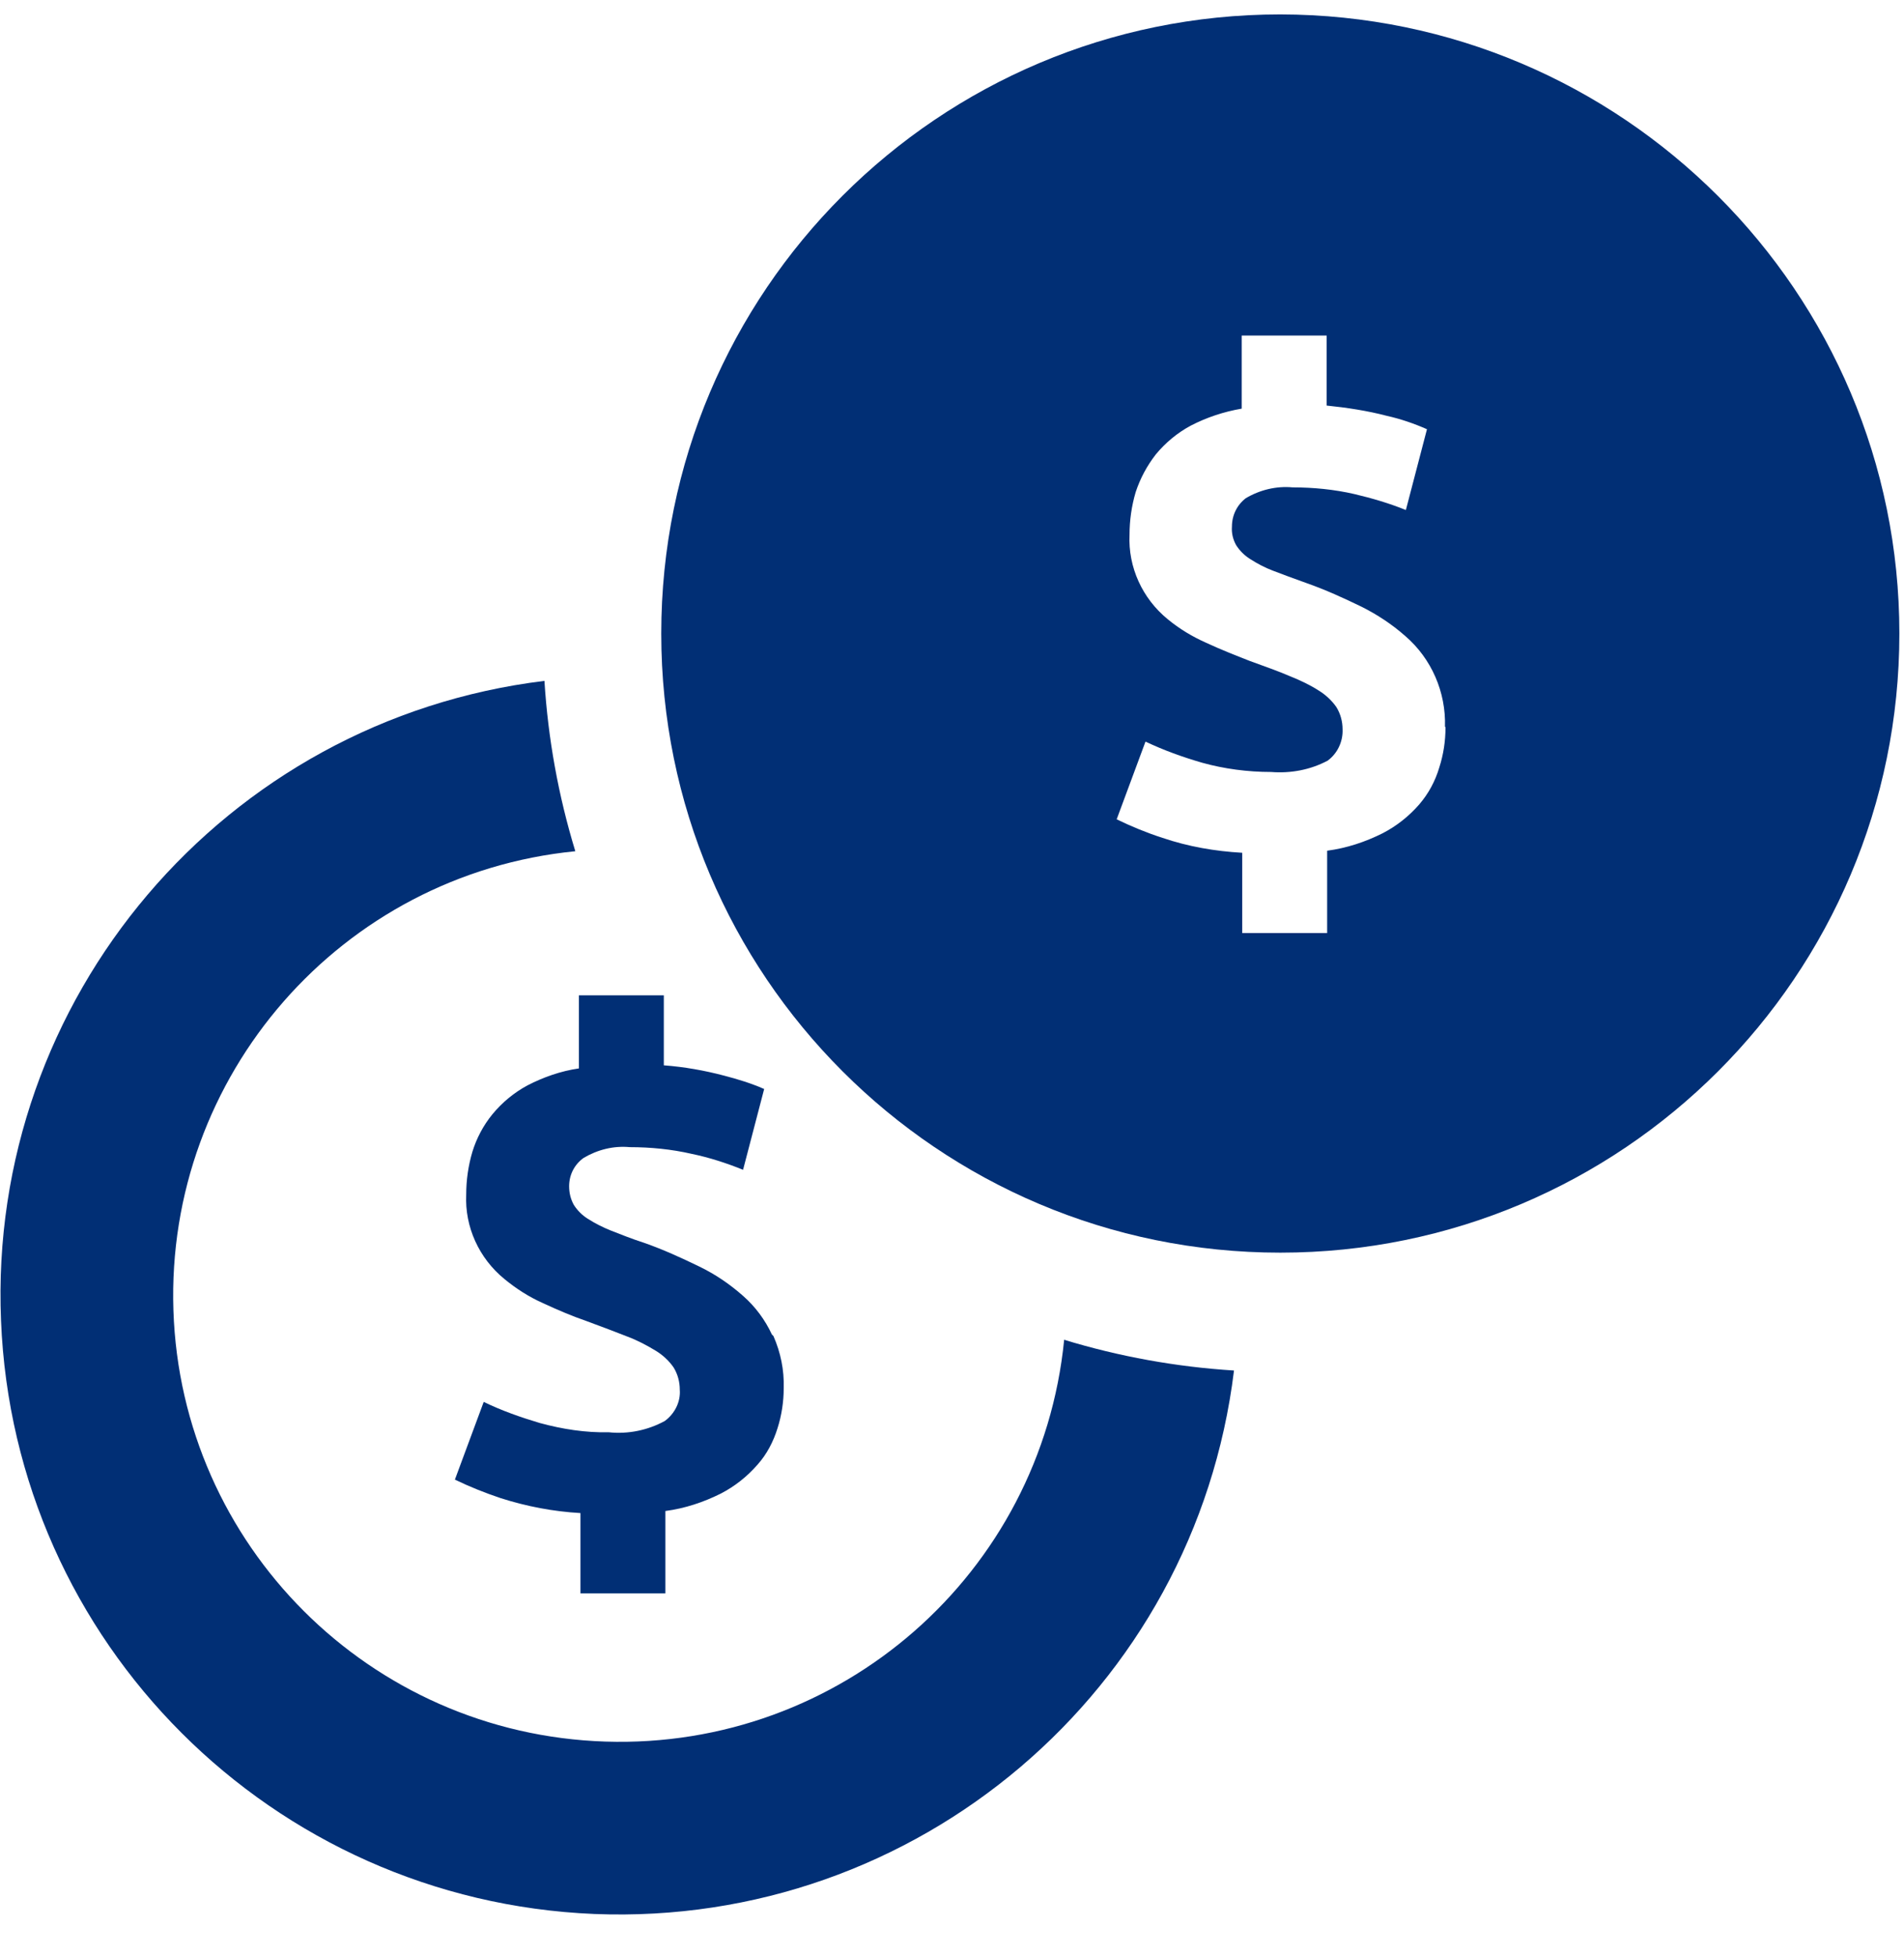 <svg version="1.2" baseProfile="tiny-ps" xmlns="http://www.w3.org/2000/svg" viewBox="0 0 37 38" width="37" height="38">
	<title>HOME</title>
	<defs>
		<clipPath clipPathUnits="userSpaceOnUse" id="cp1">
			<path d="m-497-4881h1920v5320h-1920z" />
		</clipPath>
	</defs>
	<style>
		tspan { white-space:pre }
		.s0 { fill: #012f75 } 
	</style>
	<g id="HOME" clip-path="url(#cp1)">
		<g id="11330365621582884286">
			<path id="Caminho 243" class="s0" d="m15.03 25.96c0.14 0.32 0.21 0.66 0.2 1.01c0 0.26-0.04 0.53-0.12 0.78c-0.08 0.26-0.21 0.51-0.39 0.71c-0.2 0.23-0.44 0.42-0.71 0.56c-0.34 0.17-0.7 0.29-1.08 0.34v1.6h-1.65v-1.56c-0.53-0.03-1.05-0.13-1.55-0.29c-0.3-0.1-0.6-0.22-0.89-0.36l0.56-1.51c0.35 0.17 0.72 0.3 1.09 0.41c0.44 0.12 0.89 0.19 1.34 0.18c0.38 0.04 0.76-0.04 1.09-0.22c0.19-0.14 0.31-0.37 0.29-0.61c0-0.15-0.04-0.3-0.12-0.43c-0.09-0.13-0.21-0.24-0.34-0.32c-0.18-0.11-0.37-0.21-0.56-0.28c-0.23-0.09-0.49-0.19-0.79-0.3c-0.29-0.1-0.57-0.22-0.85-0.35c-0.27-0.12-0.52-0.28-0.75-0.47c-0.49-0.4-0.77-1.01-0.74-1.64c0-0.28 0.04-0.56 0.12-0.83c0.08-0.26 0.21-0.51 0.39-0.73c0.19-0.23 0.42-0.42 0.68-0.56c0.31-0.16 0.65-0.28 1-0.33v-1.42h1.65v1.36c0.4 0.03 0.79 0.1 1.17 0.2c0.27 0.07 0.53 0.15 0.78 0.26l-0.41 1.57c-0.32-0.13-0.66-0.24-1-0.31c-0.39-0.09-0.8-0.13-1.2-0.13c-0.32-0.03-0.63 0.05-0.9 0.21c-0.18 0.13-0.28 0.33-0.28 0.55c0 0.13 0.03 0.25 0.09 0.36c0.07 0.11 0.16 0.2 0.27 0.27c0.14 0.09 0.3 0.17 0.45 0.23c0.18 0.07 0.4 0.16 0.65 0.24c0.37 0.13 0.72 0.29 1.07 0.46c0.31 0.15 0.59 0.34 0.85 0.57c0.24 0.21 0.43 0.47 0.56 0.75z" />
			<path id="Caminho 244" class="s0" d="m20.67 26.03c1.08 0.33 2.19 0.53 3.31 0.6c-0.76 6.22-6.17 10.81-12.43 10.56c-6.26-0.26-11.28-5.27-11.53-11.53c-0.26-6.26 4.34-11.67 10.56-12.43c0.07 1.12 0.27 2.23 0.6 3.31c-4.55 0.45-7.96 4.36-7.81 8.92c0.15 4.57 3.82 8.23 8.39 8.38c4.57 0.15 8.47-3.26 8.92-7.81v0z" />
			<path id="Caminho 245" fill-rule="evenodd" class="s0" d="m24.88 0.28c6.64 0.01 12.03 5.39 12.03 12.03c0 6.65-5.39 12.03-12.03 12.03c-6.65 0-12.03-5.39-12.03-12.03c0-6.65 5.39-12.03 12.03-12.03zm3.2 13.84c0.02-0.67-0.26-1.32-0.77-1.76c-0.26-0.23-0.55-0.42-0.85-0.57c-0.35-0.17-0.7-0.33-1.07-0.46c-0.25-0.09-0.47-0.17-0.65-0.24c-0.16-0.06-0.31-0.14-0.45-0.23c-0.11-0.07-0.2-0.16-0.27-0.27c-0.06-0.11-0.09-0.23-0.08-0.36c0-0.22 0.1-0.42 0.27-0.55c0.27-0.16 0.59-0.24 0.91-0.21c0.4 0 0.81 0.04 1.2 0.13c0.34 0.08 0.68 0.18 1 0.31l0.41-1.57c-0.25-0.11-0.51-0.2-0.78-0.26c-0.38-0.1-0.78-0.16-1.17-0.2v-1.36h-1.65v1.42c-0.35 0.06-0.68 0.17-0.99 0.33c-0.26 0.14-0.49 0.33-0.68 0.56c-0.17 0.22-0.3 0.46-0.39 0.73c-0.08 0.27-0.12 0.55-0.12 0.83c-0.03 0.63 0.25 1.24 0.74 1.64c0.23 0.19 0.48 0.34 0.75 0.46c0.28 0.13 0.56 0.24 0.84 0.35c0.3 0.11 0.56 0.2 0.79 0.3c0.2 0.08 0.39 0.17 0.56 0.28c0.13 0.08 0.25 0.19 0.34 0.32c0.08 0.13 0.12 0.28 0.12 0.43c0.01 0.24-0.1 0.47-0.29 0.61c-0.34 0.18-0.72 0.25-1.1 0.22c-0.45 0-0.91-0.06-1.34-0.18c-0.38-0.11-0.74-0.24-1.1-0.41l-0.56 1.51c0.29 0.14 0.58 0.26 0.89 0.36c0.5 0.17 1.02 0.26 1.55 0.29v1.56h1.65v-1.6c0.38-0.05 0.74-0.17 1.08-0.34c0.27-0.14 0.51-0.33 0.71-0.56c0.18-0.21 0.31-0.45 0.39-0.72c0.08-0.25 0.12-0.51 0.12-0.78z" />
		</g>
	</g>
</svg>